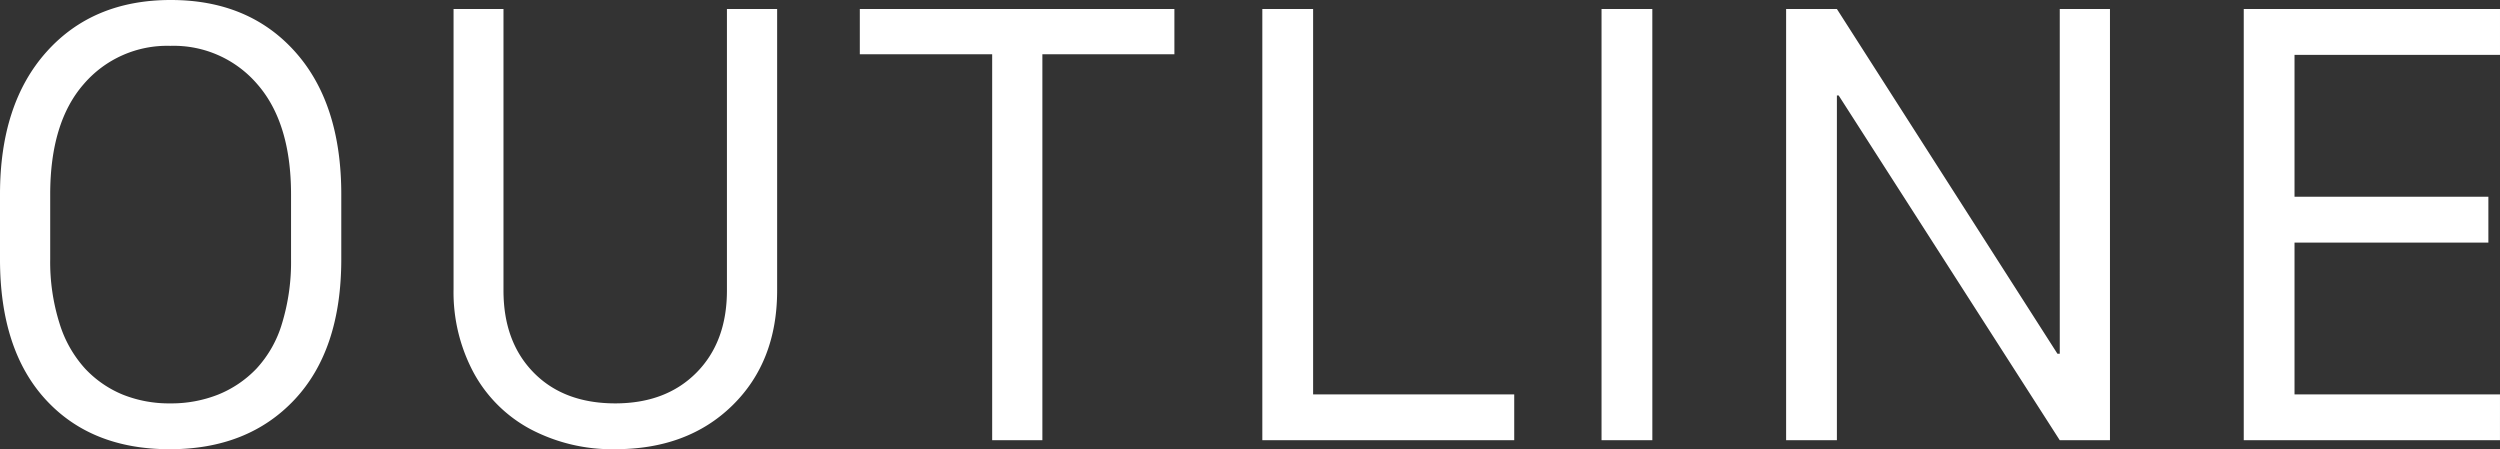 <svg xmlns="http://www.w3.org/2000/svg" width="420.643" height="75.586" viewBox="0 0 420.643 75.586">
  <rect x="0" y="0" width="420.643" height="75.586" fill="#333333" stroke="none"/>
  <path id="パス_220" data-name="パス 220" d="M-201.923-41.357v10.889a34.389,34.389,0,0,0,1.563,10.791,20.015,20.015,0,0,0,4.321,7.642,18.125,18.125,0,0,0,6.348,4.37A20.944,20.944,0,0,0-181.708-6.2,21.369,21.369,0,0,0-173.7-7.666a18.437,18.437,0,0,0,6.47-4.37,19.2,19.2,0,0,0,4.321-7.642A35.416,35.416,0,0,0-161.4-30.469V-41.357q0-12.012-5.64-18.506a18.516,18.516,0,0,0-14.673-6.494,18.471,18.471,0,0,0-14.575,6.445Q-201.923-53.467-201.923-41.357Zm-8.447,10.889V-41.357q0-15.234,7.813-23.975t20.923-8.74q13.11,0,20.9,8.691t7.788,24.023v10.889q0,15.234-7.837,23.608t-21.021,8.374q-13.232,0-20.9-8.374T-210.37-30.469Zm84.715-42.09V-25.2q0,8.643,5.078,13.818T-106.856-6.2q8.545,0,13.672-5.176T-88.058-25.2V-72.559h8.447V-25.2q0,11.963-7.52,19.336t-19.727,7.373a29.459,29.459,0,0,1-14.209-3.345,23.447,23.447,0,0,1-9.595-9.5,28.631,28.631,0,0,1-3.394-14.062V-72.559ZM-34.983,0h-8.447V-64.941H-65.7v-7.617h52.93v7.617H-34.983ZM44.409-7.715V0H2.026V-72.559h8.545V-7.715ZM67.649,0H59.1V-72.559h8.545ZM98.7,0H90.157V-72.559H98.7l37.109,58.008h.391V-72.559h8.447V0H136.2L99-58.008H98.7Zm111.57-7.715V0H167.157V-72.559h43.115v7.715H175.7v23.877h32.617v7.715H175.7V-7.715Z" transform="translate(210.37 74.072)" fill="#fff"/>
</svg>
